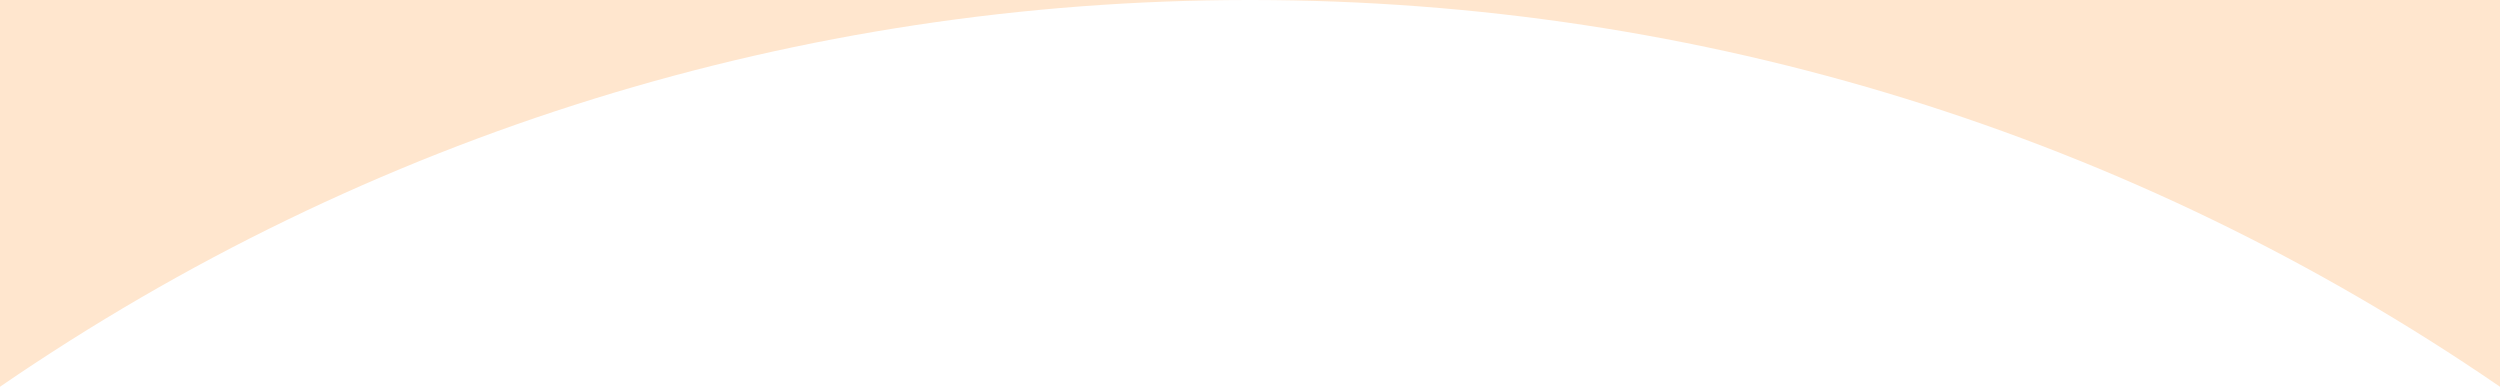 <svg xmlns="http://www.w3.org/2000/svg" width="1920" height="297" viewBox="0 0 1920 297">
  <path id="前面オブジェクトで型抜き_1" data-name="前面オブジェクトで型抜き 1" d="M1920,297h-.029C1637.214,103.037,1305.848.336,961.694,0H1920ZM.029,297h0L0,297V0H958.3C614.153.336,282.787,103.036.029,297Z" transform="translate(0)" fill="#ffe6ce"/>
</svg>
